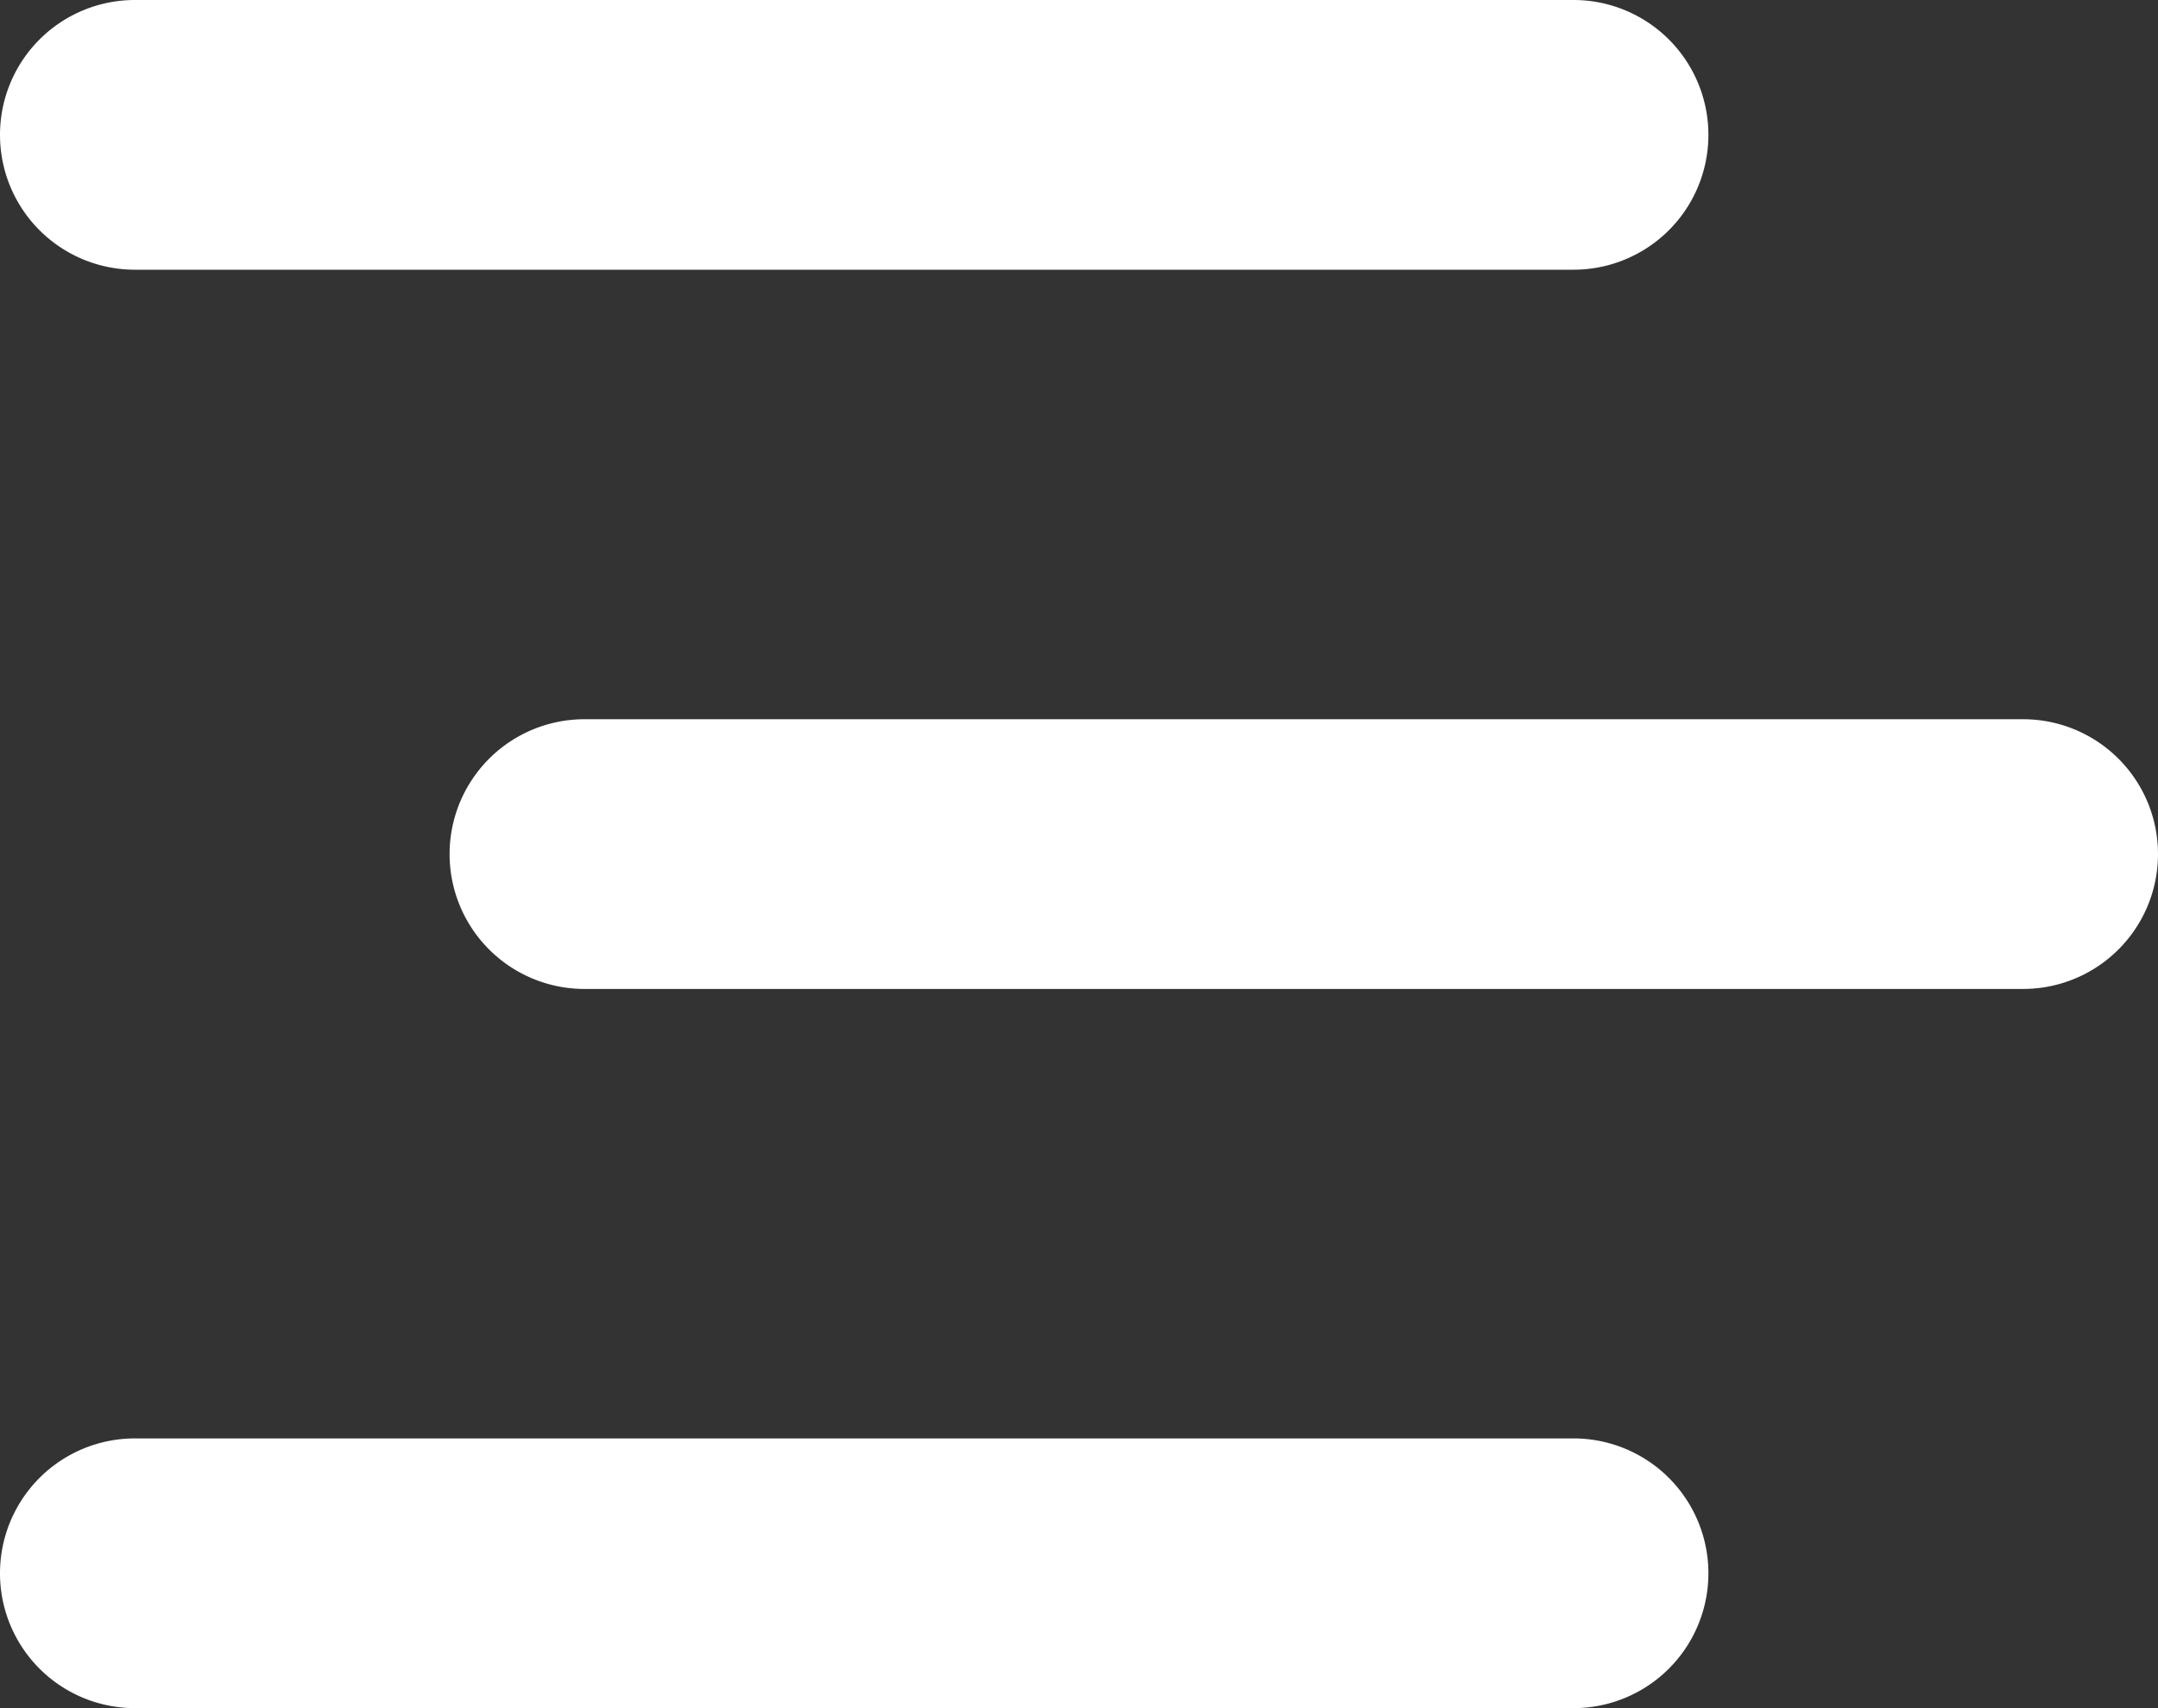 <svg xmlns="http://www.w3.org/2000/svg" id="Layer_1" data-name="Layer 1" viewBox="0 0 512 405.33"><rect x="0" y="0" width="512" height="405.33" fill="#333333" stroke="none"/><defs><style>.cls-1{fill:#fff;}</style></defs><path class="cls-1" d="M0,32A32,32,0,0,1,32,0H373.33a32,32,0,0,1,0,64H32A32,32,0,0,1,0,32ZM373.33,341.33H32a32,32,0,0,0,0,64H373.33a32,32,0,0,0,0-64ZM480,170.67H138.67a32,32,0,1,0,0,64H480a32,32,0,0,0,0-64Z"></path></svg>